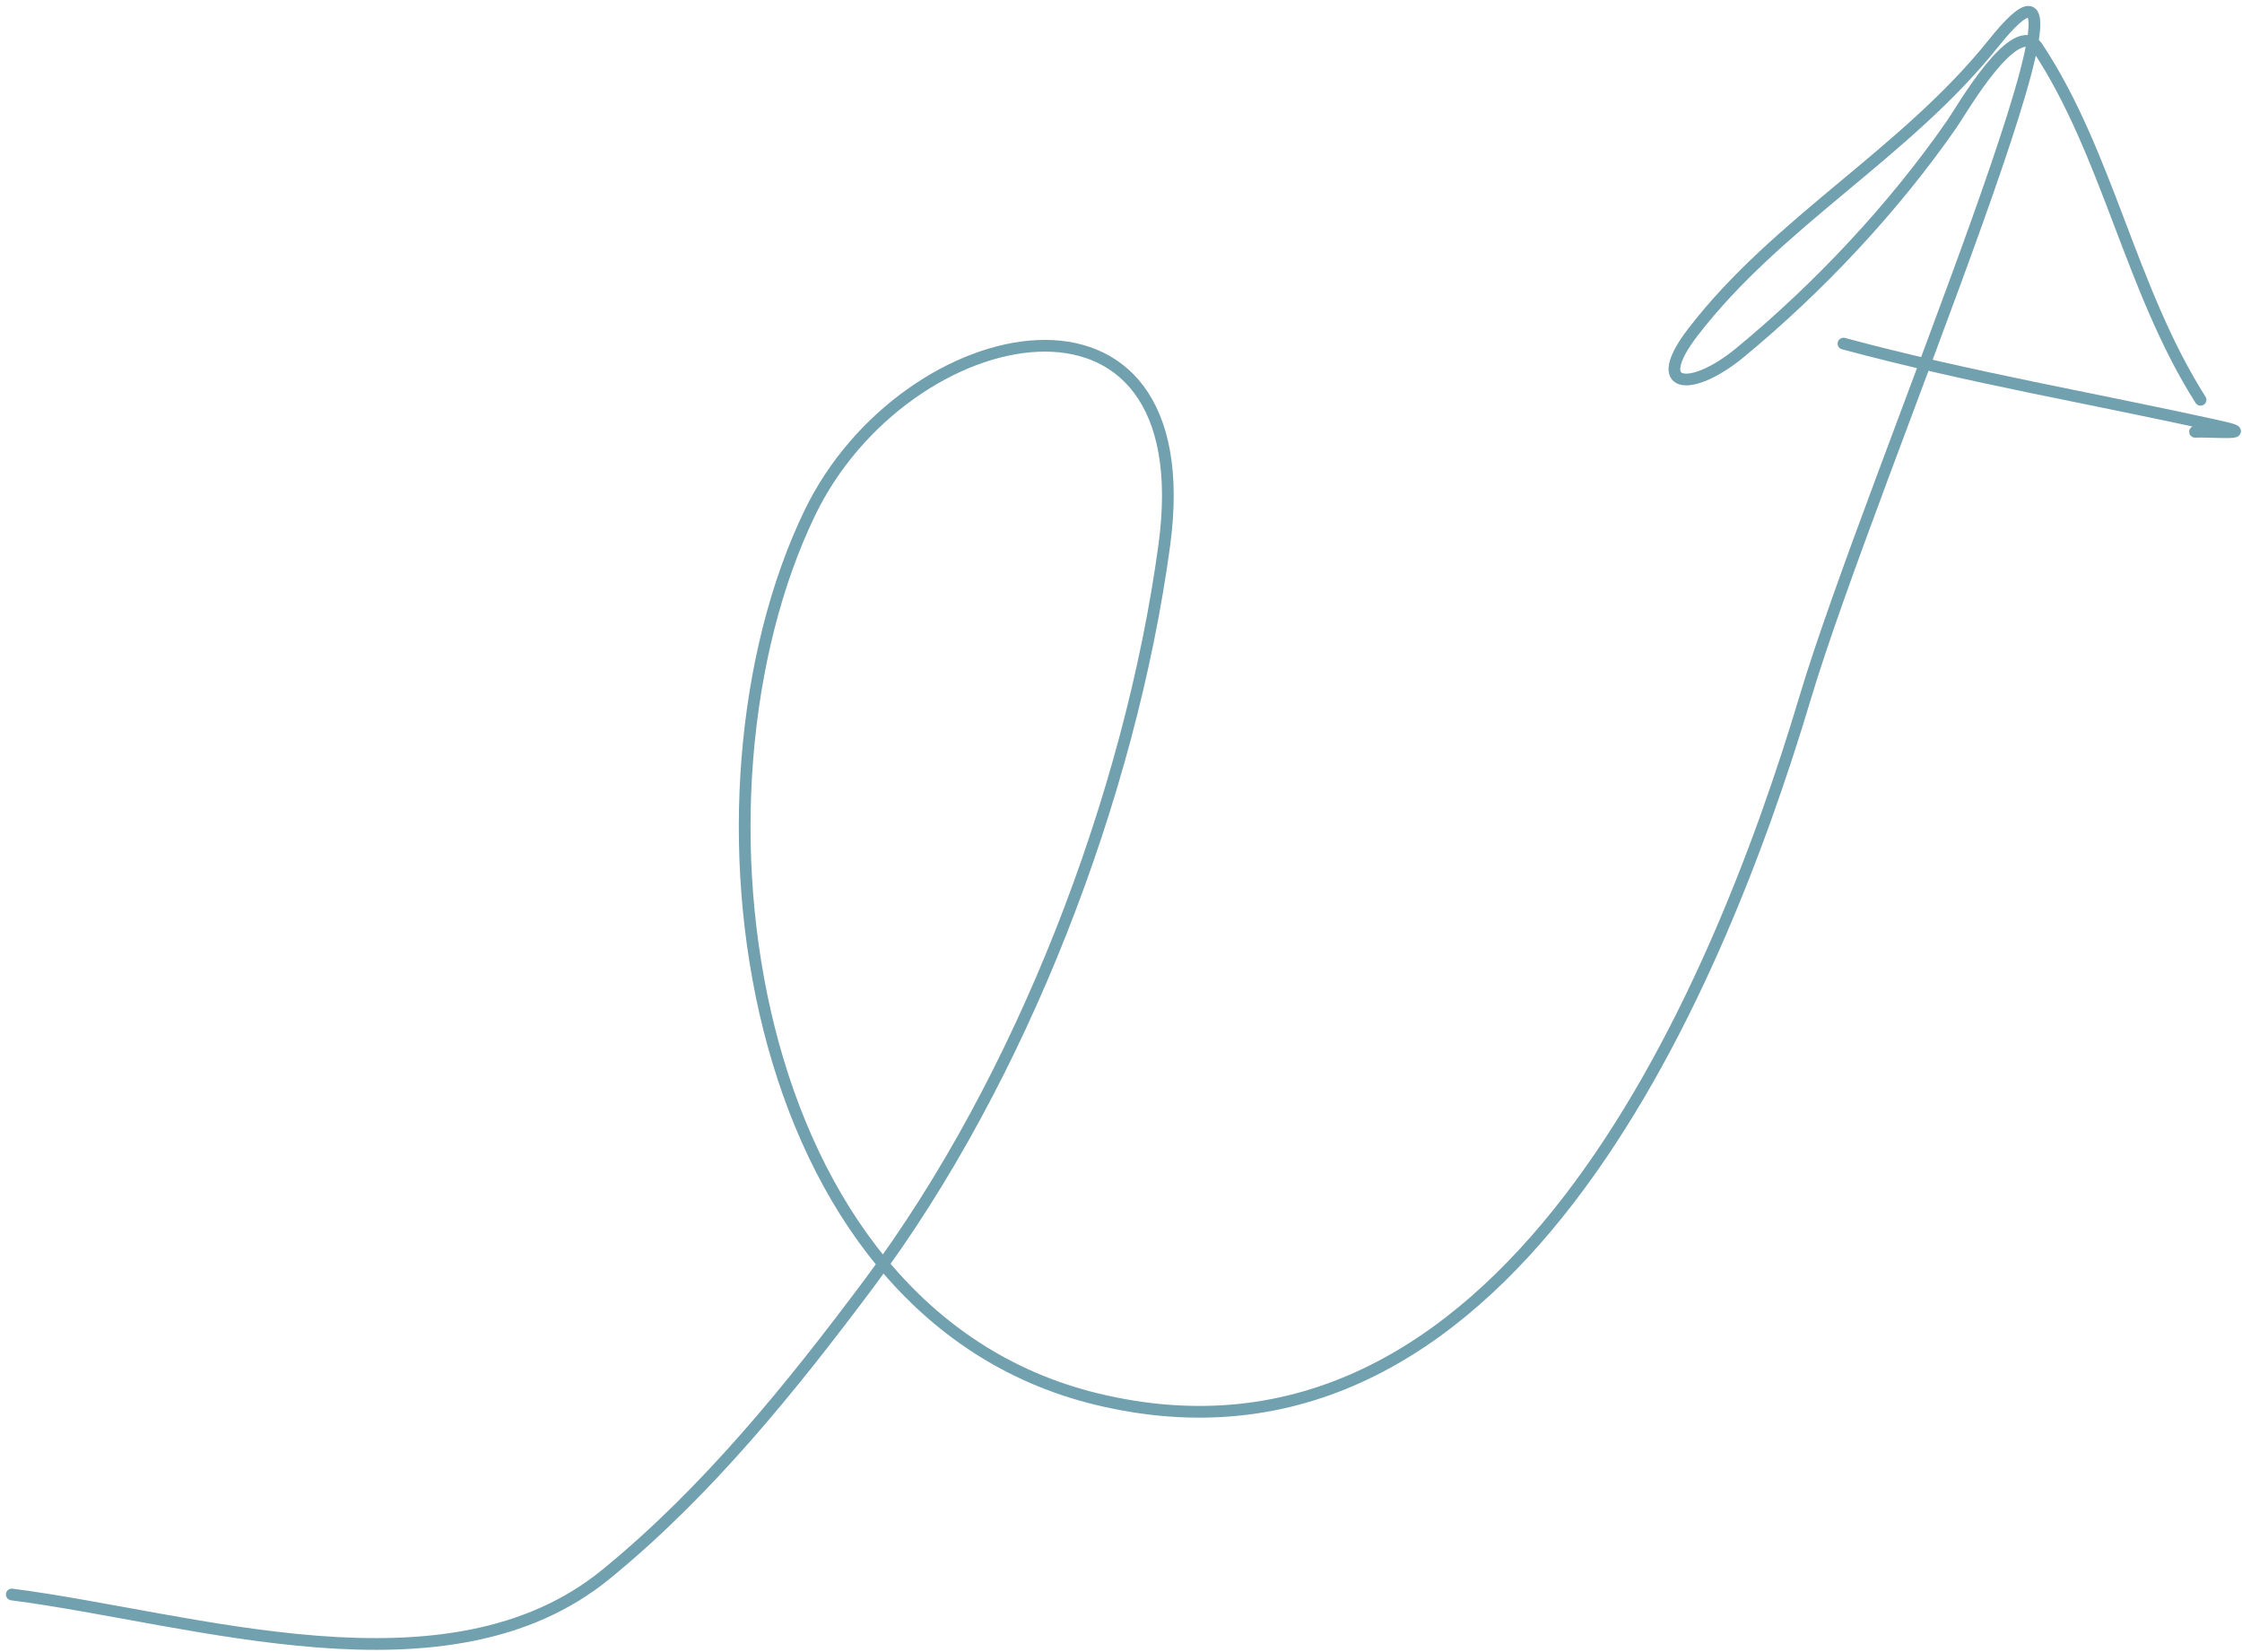<?xml version="1.0" encoding="UTF-8"?> <svg xmlns="http://www.w3.org/2000/svg" width="190" height="140" viewBox="0 0 190 140" fill="none"> <path d="M1 135.118C16.374 137.102 37.934 144.351 51.341 133.416C59.931 126.41 67.072 117.56 73.679 108.719C86.574 91.463 95.786 67.433 98.668 46.214C102.019 21.533 76.701 26.747 68.63 43.459C57.126 67.279 62.849 111.219 92.887 118.546C127.354 126.954 145.301 84.826 152.988 59.097C158.49 40.681 180.935 -11.325 168.928 3.684C161.475 13 150.664 18.791 143.472 28.142C139.71 33.035 143.359 33.26 147.442 29.896C154.13 24.384 160.496 17.603 165.426 10.491C166.264 9.282 170.847 1.267 172.685 4.047C178.644 13.062 180.553 24.549 186.487 33.881" stroke="#71A0AF" stroke-width="0.993" stroke-linecap="round"></path> <path d="M156.226 29.118C166.928 32.001 177.536 33.787 188.23 36.164C191.514 36.893 187.048 36.525 186.02 36.589" stroke="#71A0AF" stroke-width="0.993" stroke-linecap="round"></path> </svg> 